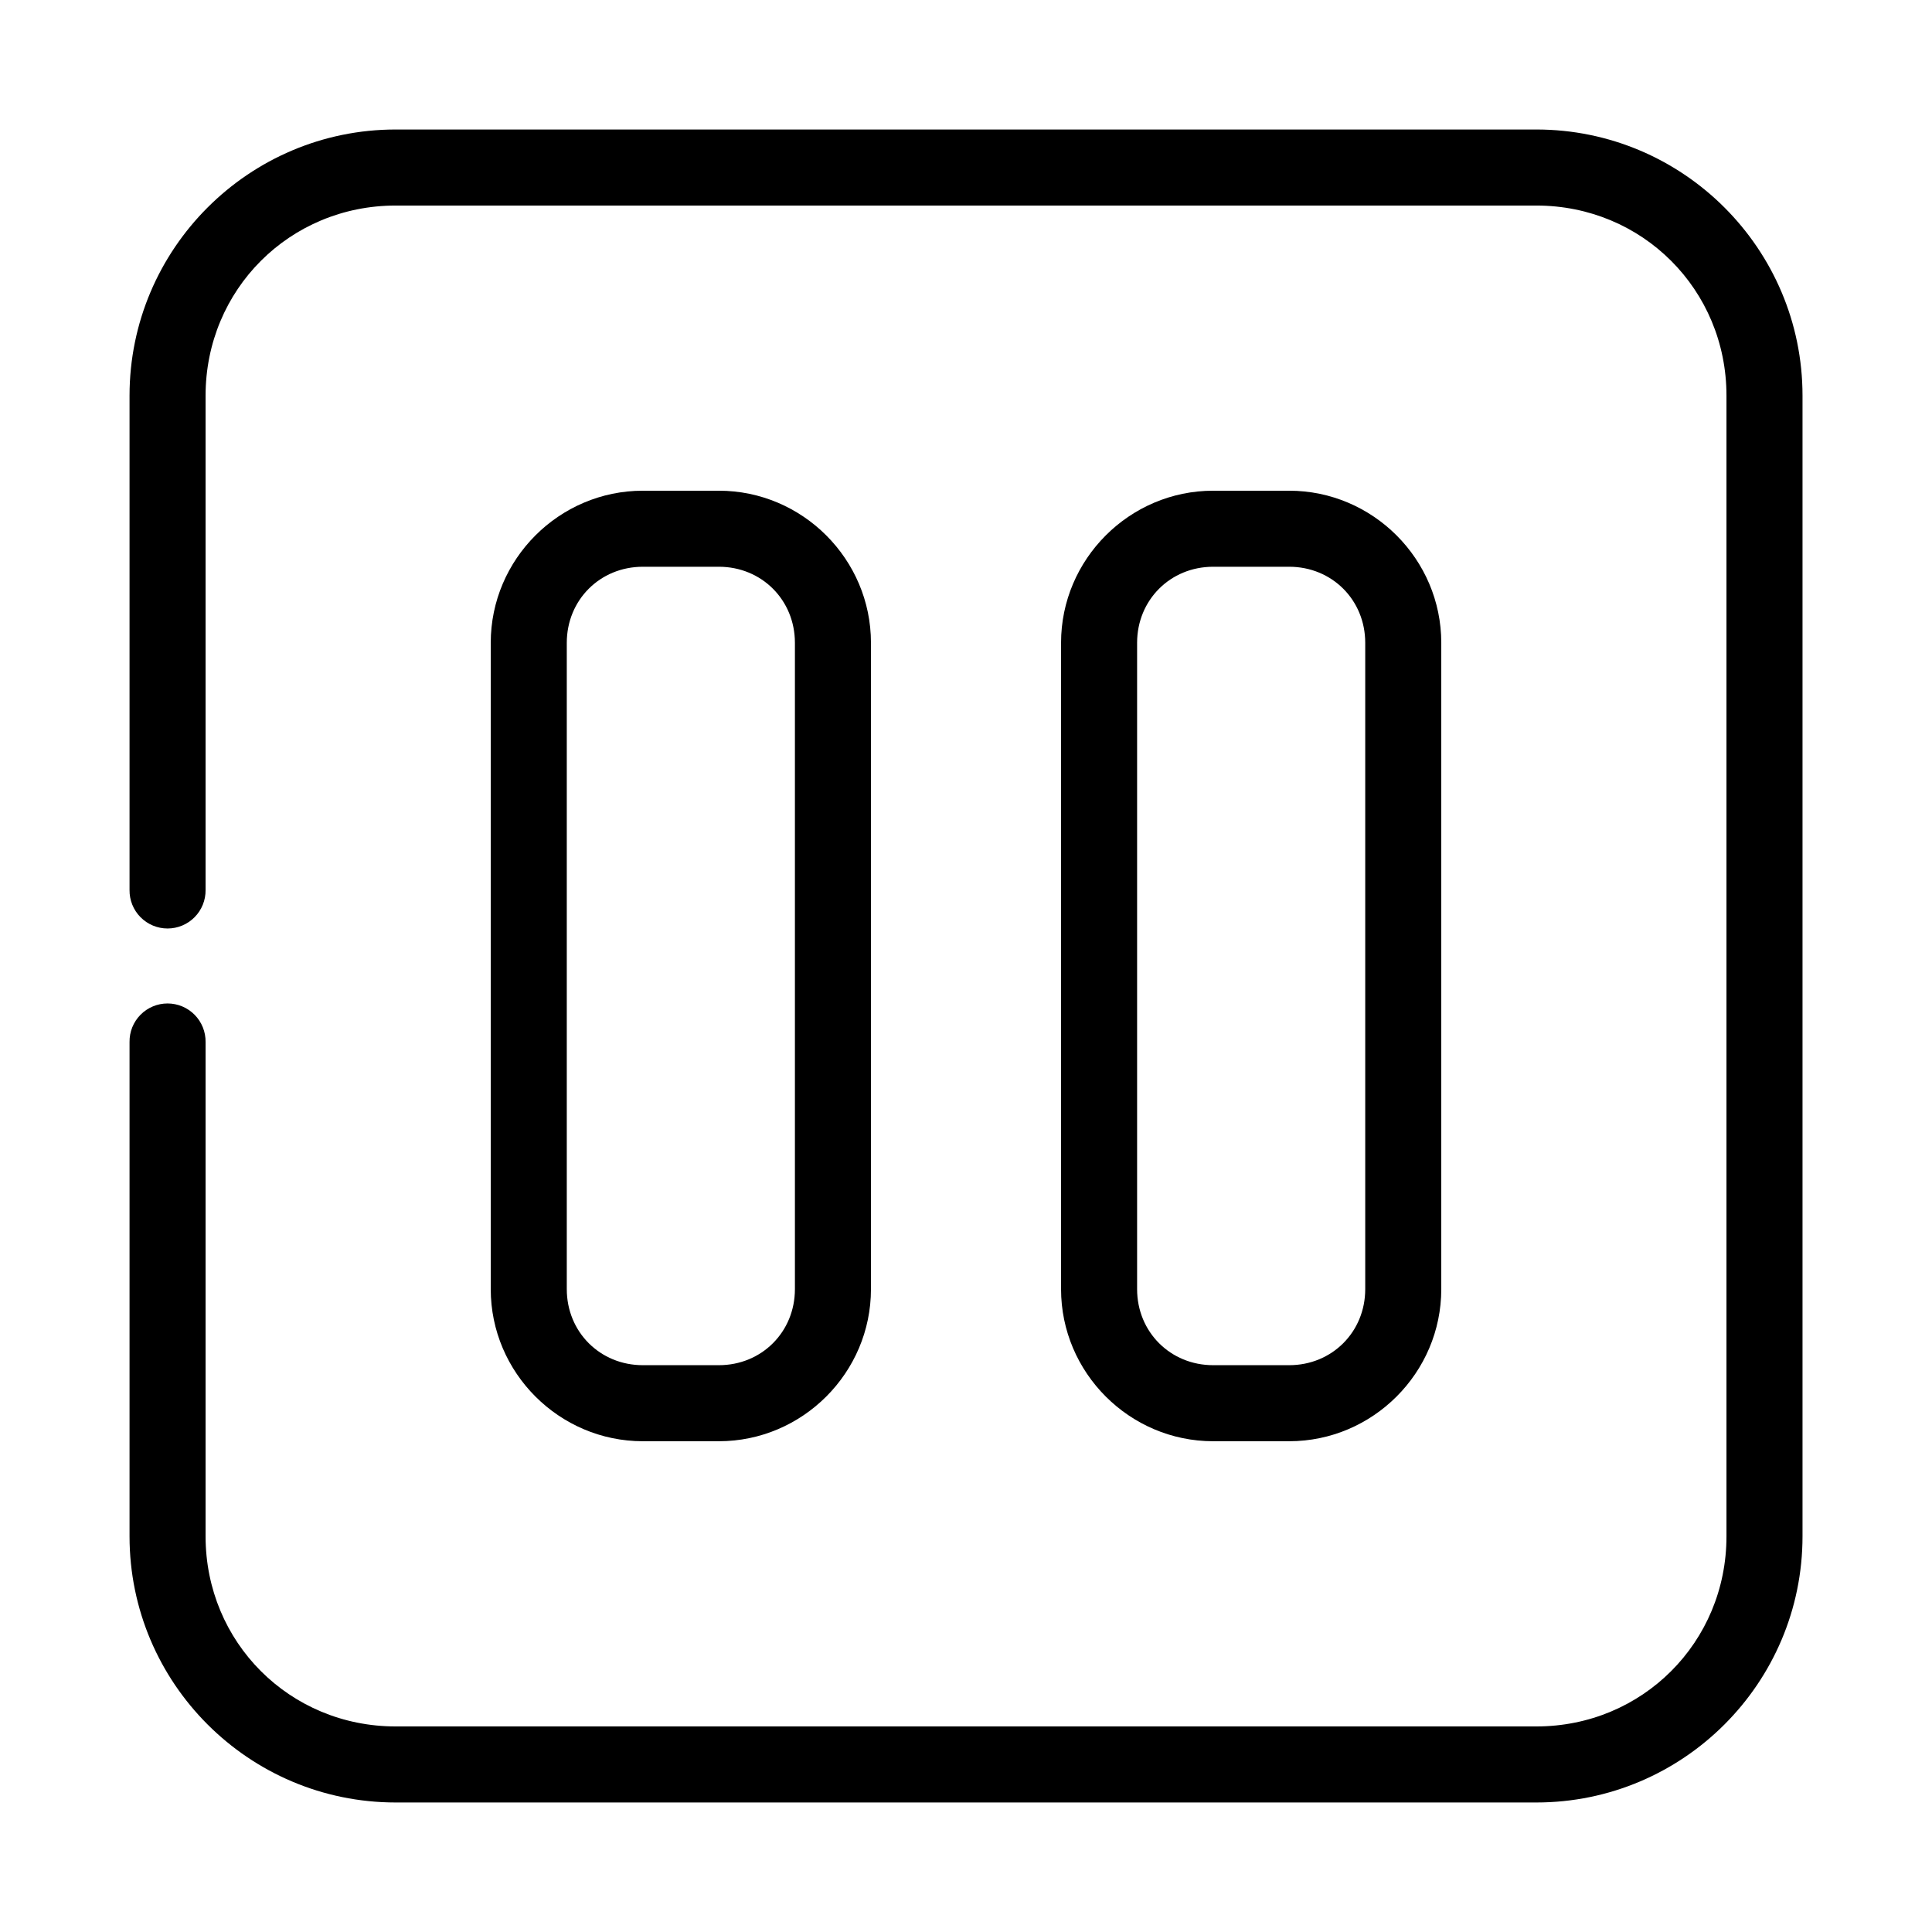 <?xml version="1.0" encoding="UTF-8"?>
<!-- Uploaded to: ICON Repo, www.svgrepo.com, Generator: ICON Repo Mixer Tools -->
<svg fill="#000000" width="800px" height="800px" version="1.1" viewBox="144 144 512 512" xmlns="http://www.w3.org/2000/svg">
 <path d="m248.86 178.32c-38.902 0-70.531 31.629-70.531 70.531v130.99c-0.039 2.695 1.004 5.297 2.898 7.215 1.895 1.922 4.481 3.004 7.176 3.004 2.699 0 5.281-1.082 7.176-3.004 1.895-1.918 2.938-4.519 2.902-7.215v-130.99c0-28.086 22.293-50.379 50.379-50.379h302.29c28.086 0 50.383 22.293 50.383 50.379v302.29c0 28.086-22.297 50.383-50.383 50.383h-302.29c-28.086 0-50.379-22.297-50.379-50.383v-130.99c0.035-2.699-1.008-5.297-2.902-7.219s-4.477-3.004-7.176-3.004c-2.695 0-5.281 1.082-7.176 3.004-1.895 1.922-2.938 4.519-2.898 7.219v130.99c0 38.902 31.629 70.535 70.531 70.535h302.29c38.902 0 70.535-31.633 70.535-70.535v-302.29c0-38.902-31.633-70.531-70.535-70.531zm65.496 95.723c-22.156 0-40.305 18.148-40.305 40.305v171.29c0 22.156 18.148 40.305 40.305 40.305h20.152c22.152 0 40.305-18.148 40.305-40.305v-171.29c0-22.156-18.152-40.305-40.305-40.305zm151.14 0c-22.152 0-40.305 18.148-40.305 40.305v171.29c0 22.156 18.152 40.305 40.305 40.305h20.152c22.156 0 40.305-18.148 40.305-40.305v-171.29c0-22.156-18.148-40.305-40.305-40.305zm-151.14 20.152h20.152c11.34 0 20.152 8.812 20.152 20.152v171.29c0 11.34-8.812 20.152-20.152 20.152h-20.152c-11.34 0-20.152-8.812-20.152-20.152v-171.29c0-11.34 8.812-20.152 20.152-20.152zm151.14 0h20.152c11.34 0 20.152 8.812 20.152 20.152v171.29c0 11.34-8.812 20.152-20.152 20.152h-20.152c-11.336 0-20.152-8.812-20.152-20.152v-171.29c0-11.34 8.816-20.152 20.152-20.152z"/>
</svg>